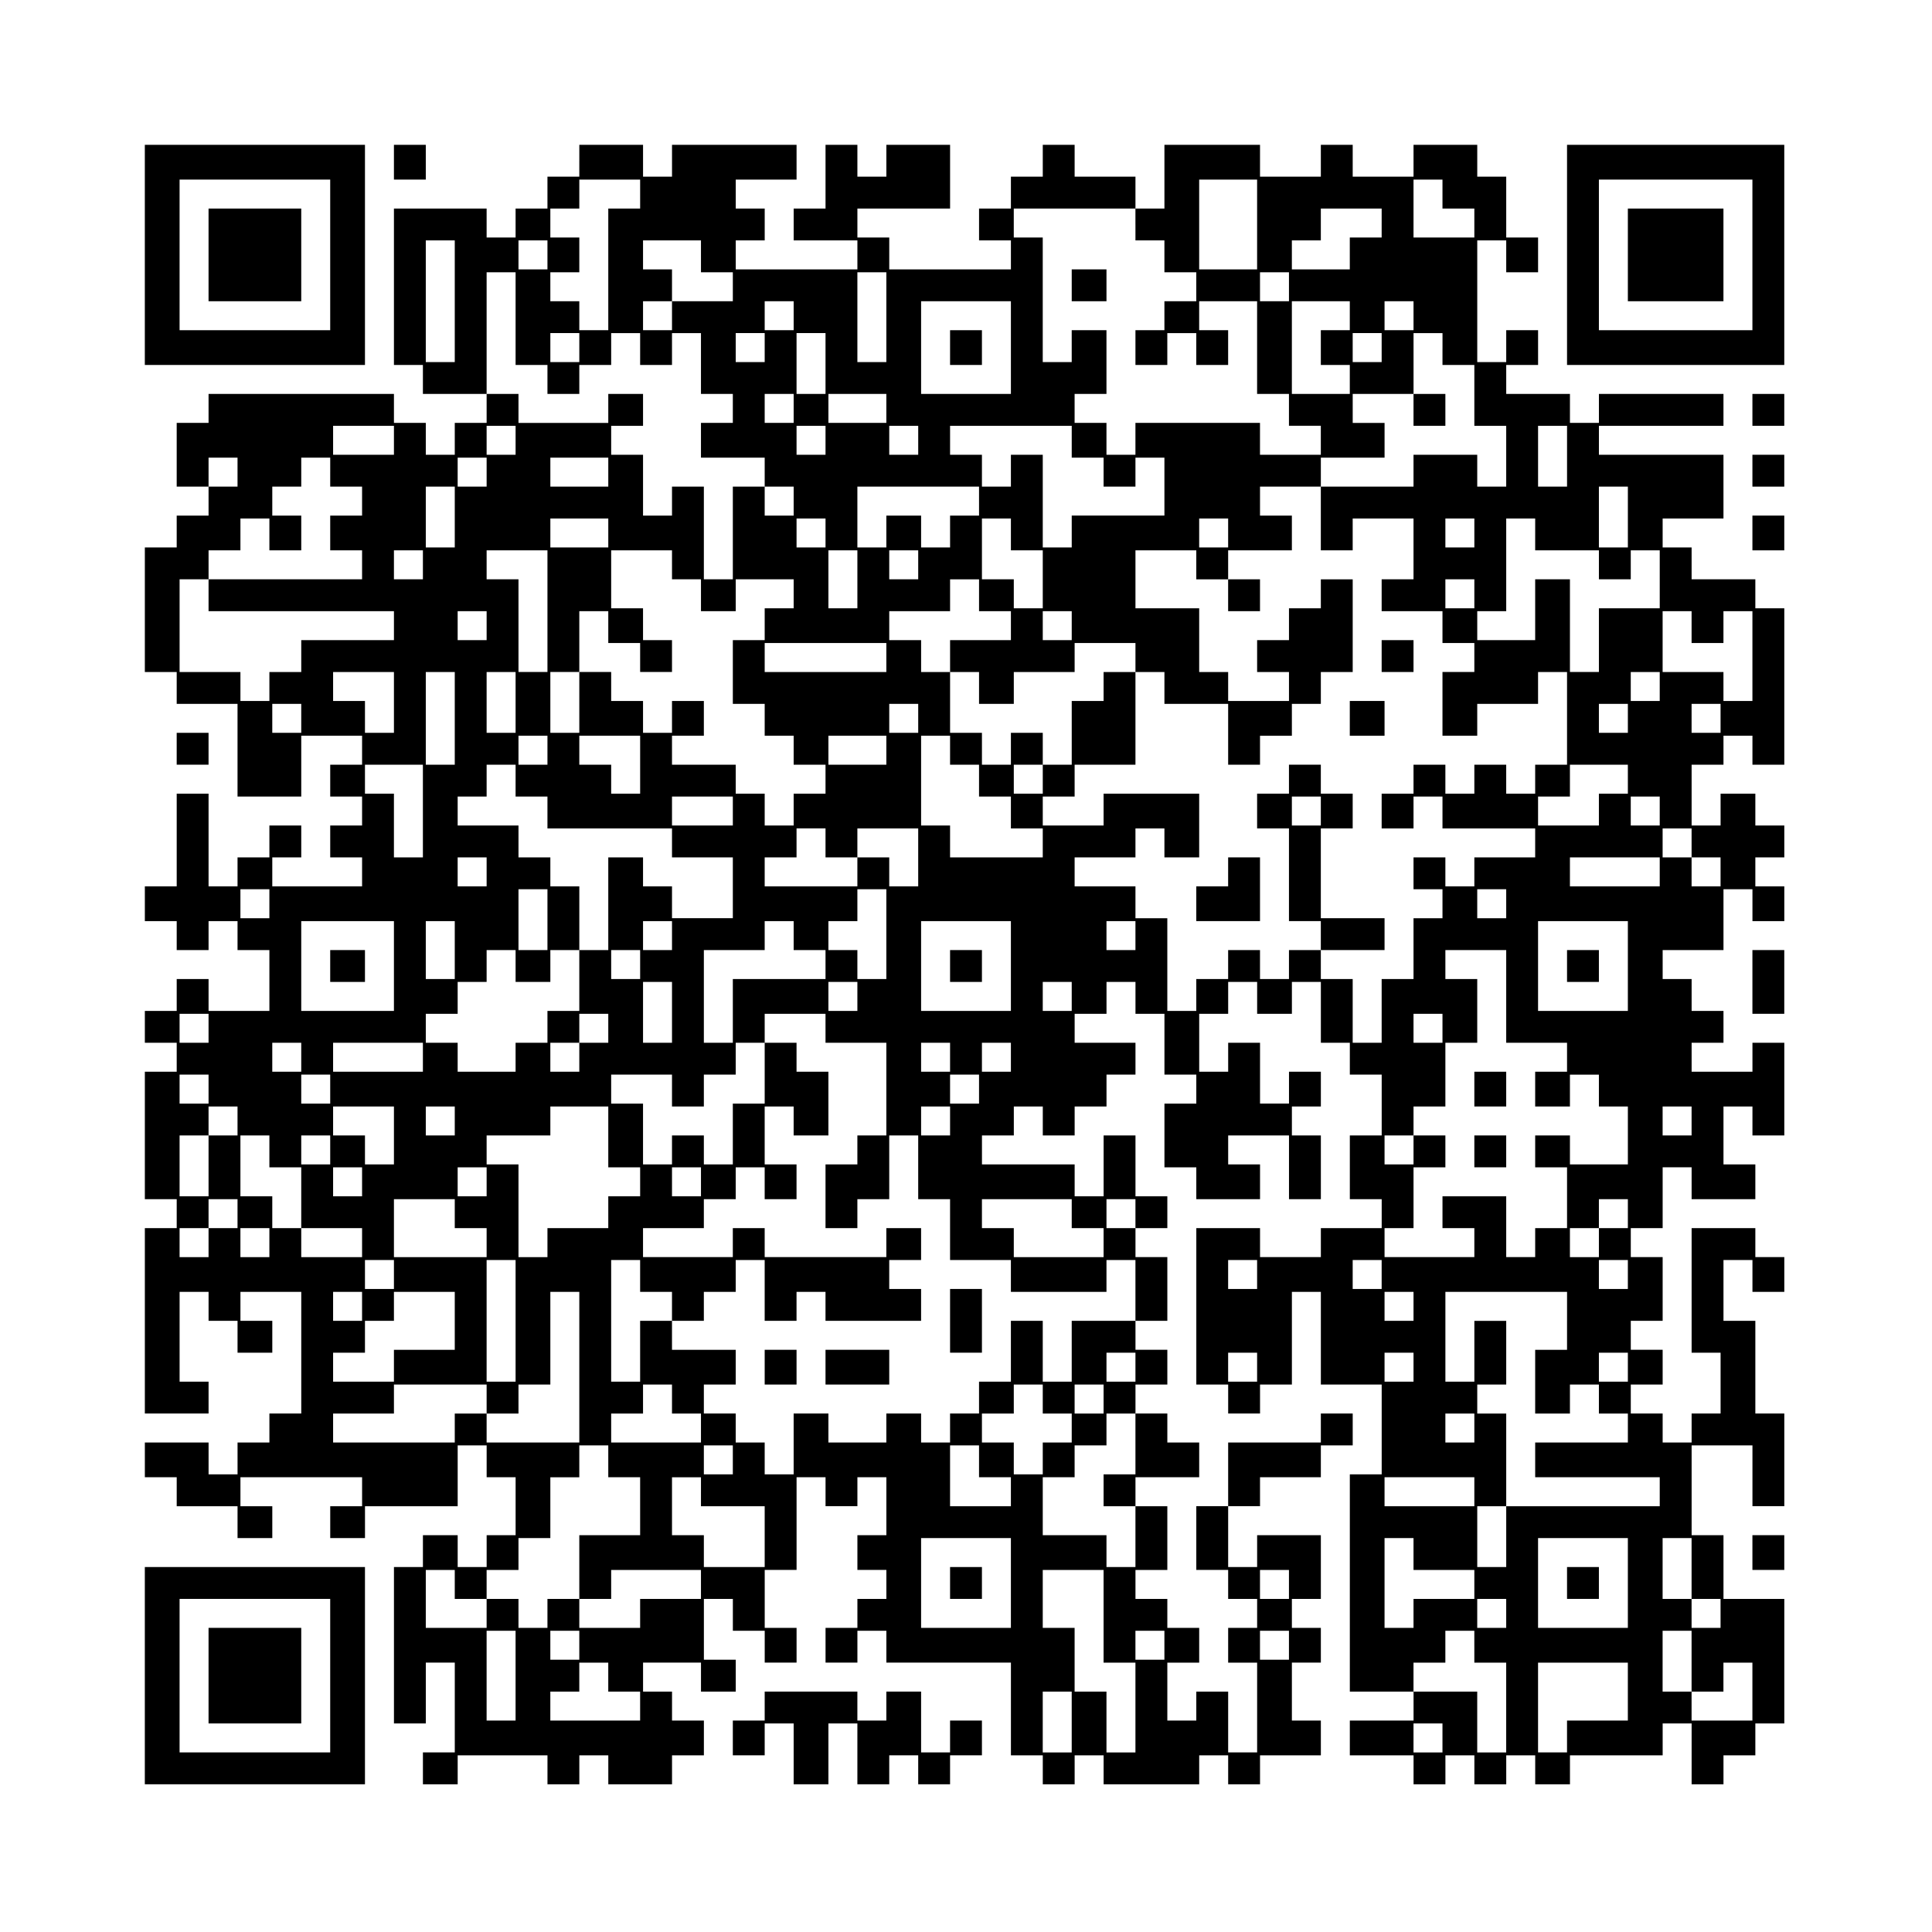 <?xml version="1.0" encoding="UTF-8" standalone="yes"?>
<svg version="1.0" xmlns="http://www.w3.org/2000/svg" width="500pt" height="500pt" viewBox="0 0 667 667" preserveAspectRatio="xMidYMid meet">
  <g transform="translate(0,667) scale(0.1,-0.1)" fill="#000000" stroke="none">
    <path d="M500 5790 l0 -380 380 0 380 0 0 380 0 380 -380 0 -380 0 0 -380z
m640 0 l0 -260 -260 0 -260 0 0 260 0 260 260 0 260 0 0 -260z"/>
    <path d="M720 5790 l0 -160 160 0 160 0 0 160 0 160 -160 0 -160 0 0 -160z"/>
    <path d="M1360 6110 l0 -60 55 0 55 0 0 60 0 60 -55 0 -55 0 0 -60z"/>
    <path d="M2000 6115 l0 -55 -55 0 -55 0 0 -55 0 -55 -55 0 -55 0 0 -50 0 -50
-50 0 -50 0 0 50 0 50 -160 0 -160 0 0 -270 0 -270 50 0 50 0 0 -50 0 -50 110
0 110 0 0 -50 0 -50 -55 0 -55 0 0 -55 0 -55 -50 0 -50 0 0 55 0 55 -55 0 -55
0 0 50 0 50 -320 0 -320 0 0 -50 0 -50 -55 0 -55 0 0 -110 0 -110 55 0 55 0 0
-50 0 -50 -55 0 -55 0 0 -55 0 -55 -55 0 -55 0 0 -215 0 -215 55 0 55 0 0 -55
0 -55 105 0 105 0 0 -160 0 -160 110 0 110 0 0 105 0 105 105 0 105 0 0 -50 0
-50 -55 0 -55 0 0 -55 0 -55 55 0 55 0 0 -50 0 -50 -55 0 -55 0 0 -55 0 -55
55 0 55 0 0 -50 0 -50 -155 0 -155 0 0 50 0 50 50 0 50 0 0 55 0 55 -55 0 -55
0 0 -55 0 -55 -55 0 -55 0 0 -50 0 -50 -50 0 -50 0 0 160 0 160 -55 0 -55 0 0
-160 0 -160 -55 0 -55 0 0 -60 0 -60 55 0 55 0 0 -50 0 -50 55 0 55 0 0 50 0
50 50 0 50 0 0 -50 0 -50 55 0 55 0 0 -105 0 -105 -105 0 -105 0 0 55 0 55
-55 0 -55 0 0 -55 0 -55 -55 0 -55 0 0 -55 0 -55 55 0 55 0 0 -50 0 -50 -55 0
-55 0 0 -220 0 -220 55 0 55 0 0 -50 0 -50 -55 0 -55 0 0 -320 0 -320 110 0
110 0 0 55 0 55 -50 0 -50 0 0 155 0 155 50 0 50 0 0 -50 0 -50 50 0 50 0 0
-55 0 -55 60 0 60 0 0 55 0 55 -55 0 -55 0 0 50 0 50 105 0 105 0 0 -210 0
-210 -55 0 -55 0 0 -50 0 -50 -55 0 -55 0 0 -55 0 -55 -50 0 -50 0 0 55 0 55
-110 0 -110 0 0 -60 0 -60 55 0 55 0 0 -50 0 -50 105 0 105 0 0 -55 0 -55 60
0 60 0 0 55 0 55 -55 0 -55 0 0 50 0 50 210 0 210 0 0 -50 0 -50 -55 0 -55 0
0 -55 0 -55 60 0 60 0 0 55 0 55 160 0 160 0 0 105 0 105 50 0 50 0 0 -55 0
-55 50 0 50 0 0 -100 0 -100 -50 0 -50 0 0 -55 0 -55 -50 0 -50 0 0 55 0 55
-60 0 -60 0 0 -55 0 -55 -50 0 -50 0 0 -270 0 -270 55 0 55 0 0 105 0 105 50
0 50 0 0 -155 0 -155 -55 0 -55 0 0 -55 0 -55 60 0 60 0 0 50 0 50 155 0 155
0 0 -50 0 -50 55 0 55 0 0 50 0 50 50 0 50 0 0 -50 0 -50 110 0 110 0 0 50 0
50 55 0 55 0 0 60 0 60 -55 0 -55 0 0 50 0 50 -50 0 -50 0 0 50 0 50 100 0
100 0 0 -50 0 -50 60 0 60 0 0 55 0 55 -55 0 -55 0 0 105 0 105 50 0 50 0 0
-55 0 -55 55 0 55 0 0 -55 0 -55 55 0 55 0 0 60 0 60 -55 0 -55 0 0 100 0 100
55 0 55 0 0 160 0 160 50 0 50 0 0 -50 0 -50 55 0 55 0 0 50 0 50 50 0 50 0 0
-100 0 -100 -50 0 -50 0 0 -60 0 -60 50 0 50 0 0 -50 0 -50 -50 0 -50 0 0 -50
0 -50 -55 0 -55 0 0 -60 0 -60 55 0 55 0 0 55 0 55 50 0 50 0 0 -55 0 -55 215
0 215 0 0 -160 0 -160 55 0 55 0 0 -50 0 -50 55 0 55 0 0 50 0 50 50 0 50 0 0
-50 0 -50 165 0 165 0 0 50 0 50 50 0 50 0 0 -50 0 -50 55 0 55 0 0 50 0 50
105 0 105 0 0 60 0 60 -50 0 -50 0 0 100 0 100 50 0 50 0 0 60 0 60 -50 0 -50
0 0 50 0 50 50 0 50 0 0 110 0 110 -110 0 -110 0 0 -55 0 -55 -50 0 -50 0 0
105 0 105 55 0 55 0 0 50 0 50 105 0 105 0 0 55 0 55 55 0 55 0 0 55 0 55 -55
0 -55 0 0 -50 0 -50 -160 0 -160 0 0 -110 0 -110 -55 0 -55 0 0 -110 0 -110
55 0 55 0 0 -50 0 -50 50 0 50 0 0 -50 0 -50 -50 0 -50 0 0 -60 0 -60 50 0 50
0 0 -155 0 -155 -50 0 -50 0 0 105 0 105 -55 0 -55 0 0 -50 0 -50 -50 0 -50 0
0 100 0 100 55 0 55 0 0 60 0 60 -55 0 -55 0 0 50 0 50 -55 0 -55 0 0 50 0 50
55 0 55 0 0 110 0 110 -55 0 -55 0 0 50 0 50 110 0 110 0 0 60 0 60 -55 0 -55
0 0 50 0 50 -55 0 -55 0 0 50 0 50 55 0 55 0 0 60 0 60 -55 0 -55 0 0 50 0 50
55 0 55 0 0 110 0 110 -55 0 -55 0 0 50 0 50 55 0 55 0 0 55 0 55 -55 0 -55 0
0 105 0 105 -55 0 -55 0 0 -105 0 -105 -50 0 -50 0 0 55 0 55 -160 0 -160 0 0
50 0 50 55 0 55 0 0 50 0 50 50 0 50 0 0 -50 0 -50 55 0 55 0 0 50 0 50 55 0
55 0 0 55 0 55 50 0 50 0 0 55 0 55 -105 0 -105 0 0 50 0 50 55 0 55 0 0 55 0
55 50 0 50 0 0 -55 0 -55 50 0 50 0 0 -105 0 -105 55 0 55 0 0 -50 0 -50 -55
0 -55 0 0 -110 0 -110 55 0 55 0 0 -55 0 -55 110 0 110 0 0 60 0 60 -55 0 -55
0 0 50 0 50 105 0 105 0 0 -110 0 -110 55 0 55 0 0 110 0 110 -50 0 -50 0 0
50 0 50 50 0 50 0 0 60 0 60 -55 0 -55 0 0 -55 0 -55 -50 0 -50 0 0 105 0 105
-55 0 -55 0 0 -50 0 -50 -50 0 -50 0 0 100 0 100 50 0 50 0 0 55 0 55 50 0 50
0 0 -55 0 -55 60 0 60 0 0 55 0 55 50 0 50 0 0 -105 0 -105 50 0 50 0 0 -55 0
-55 55 0 55 0 0 -105 0 -105 -55 0 -55 0 0 -110 0 -110 55 0 55 0 0 -50 0 -50
-105 0 -105 0 0 -50 0 -50 -105 0 -105 0 0 50 0 50 -110 0 -110 0 0 -270 0
-270 55 0 55 0 0 -50 0 -50 55 0 55 0 0 50 0 50 55 0 55 0 0 160 0 160 50 0
50 0 0 -160 0 -160 105 0 105 0 0 -155 0 -155 -55 0 -55 0 0 -375 0 -375 110
0 110 0 0 -50 0 -50 -110 0 -110 0 0 -60 0 -60 110 0 110 0 0 -50 0 -50 55 0
55 0 0 50 0 50 50 0 50 0 0 -50 0 -50 55 0 55 0 0 50 0 50 50 0 50 0 0 -50 0
-50 60 0 60 0 0 50 0 50 160 0 160 0 0 55 0 55 50 0 50 0 0 -105 0 -105 55 0
55 0 0 50 0 50 55 0 55 0 0 55 0 55 50 0 50 0 0 215 0 215 -105 0 -105 0 0
110 0 110 -55 0 -55 0 0 155 0 155 105 0 105 0 0 -105 0 -105 55 0 55 0 0 160
0 160 -50 0 -50 0 0 160 0 160 -55 0 -55 0 0 105 0 105 50 0 50 0 0 -55 0 -55
55 0 55 0 0 60 0 60 -50 0 -50 0 0 50 0 50 -110 0 -110 0 0 -215 0 -215 50 0
50 0 0 -105 0 -105 -50 0 -50 0 0 -50 0 -50 -50 0 -50 0 0 50 0 50 -55 0 -55
0 0 50 0 50 55 0 55 0 0 60 0 60 -55 0 -55 0 0 50 0 50 55 0 55 0 0 110 0 110
-55 0 -55 0 0 50 0 50 55 0 55 0 0 105 0 105 50 0 50 0 0 -55 0 -55 110 0 110
0 0 60 0 60 -55 0 -55 0 0 100 0 100 50 0 50 0 0 -50 0 -50 55 0 55 0 0 160 0
160 -55 0 -55 0 0 -50 0 -50 -105 0 -105 0 0 50 0 50 55 0 55 0 0 55 0 55 -55
0 -55 0 0 55 0 55 -50 0 -50 0 0 50 0 50 105 0 105 0 0 105 0 105 50 0 50 0 0
-55 0 -55 55 0 55 0 0 60 0 60 -50 0 -50 0 0 50 0 50 50 0 50 0 0 55 0 55 -50
0 -50 0 0 55 0 55 -60 0 -60 0 0 -55 0 -55 -50 0 -50 0 0 105 0 105 55 0 55 0
0 50 0 50 50 0 50 0 0 -50 0 -50 55 0 55 0 0 270 0 270 -50 0 -50 0 0 50 0 50
-110 0 -110 0 0 55 0 55 -50 0 -50 0 0 50 0 50 105 0 105 0 0 110 0 110 -215
0 -215 0 0 50 0 50 215 0 215 0 0 55 0 55 -215 0 -215 0 0 -50 0 -50 -50 0
-50 0 0 50 0 50 -110 0 -110 0 0 50 0 50 55 0 55 0 0 60 0 60 -55 0 -55 0 0
-55 0 -55 -50 0 -50 0 0 210 0 210 50 0 50 0 0 -55 0 -55 55 0 55 0 0 60 0 60
-55 0 -55 0 0 105 0 105 -50 0 -50 0 0 55 0 55 -110 0 -110 0 0 -55 0 -55
-105 0 -105 0 0 55 0 55 -55 0 -55 0 0 -55 0 -55 -105 0 -105 0 0 55 0 55
-165 0 -165 0 0 -110 0 -110 -50 0 -50 0 0 55 0 55 -105 0 -105 0 0 55 0 55
-55 0 -55 0 0 -55 0 -55 -55 0 -55 0 0 -55 0 -55 -55 0 -55 0 0 -55 0 -55 55
0 55 0 0 -50 0 -50 -210 0 -210 0 0 55 0 55 -55 0 -55 0 0 50 0 50 160 0 160
0 0 110 0 110 -110 0 -110 0 0 -55 0 -55 -50 0 -50 0 0 55 0 55 -55 0 -55 0 0
-110 0 -110 -55 0 -55 0 0 -55 0 -55 110 0 110 0 0 -50 0 -50 -210 0 -210 0 0
50 0 50 50 0 50 0 0 55 0 55 -50 0 -50 0 0 50 0 50 105 0 105 0 0 60 0 60
-215 0 -215 0 0 -55 0 -55 -50 0 -50 0 0 55 0 55 -110 0 -110 0 0 -55z m210
-115 l0 -50 -55 0 -55 0 0 -210 0 -210 -50 0 -50 0 0 50 0 50 -50 0 -50 0 0
50 0 50 50 0 50 0 0 60 0 60 -50 0 -50 0 0 50 0 50 50 0 50 0 0 50 0 50 105 0
105 0 0 -50z m2130 -105 l0 -155 -100 0 -100 0 0 155 0 155 100 0 100 0 0
-155z m640 105 l0 -50 55 0 55 0 0 -50 0 -50 -105 0 -105 0 0 100 0 100 50 0
50 0 0 -50z m-1060 -105 l0 -55 50 0 50 0 0 -55 0 -55 55 0 55 0 0 -50 0 -50
-55 0 -55 0 0 -50 0 -50 -50 0 -50 0 0 -60 0 -60 55 0 55 0 0 55 0 55 50 0 50
0 0 -55 0 -55 55 0 55 0 0 60 0 60 -50 0 -50 0 0 50 0 50 100 0 100 0 0 -160
0 -160 55 0 55 0 0 -55 0 -55 55 0 55 0 0 -50 0 -50 -105 0 -105 0 0 55 0 55
-215 0 -215 0 0 -55 0 -55 -50 0 -50 0 0 55 0 55 -55 0 -55 0 0 50 0 50 55 0
55 0 0 110 0 110 -60 0 -60 0 0 -55 0 -55 -50 0 -50 0 0 215 0 215 -50 0 -50
0 0 50 0 50 210 0 210 0 0 -55z m850 5 l0 -50 -55 0 -55 0 0 -55 0 -55 -100 0
-100 0 0 50 0 50 50 0 50 0 0 55 0 55 105 0 105 0 0 -50z m-3200 -270 l0 -210
-50 0 -50 0 0 210 0 210 50 0 50 0 0 -210z m320 160 l0 -50 -50 0 -50 0 0 50
0 50 50 0 50 0 0 -50z m530 -5 l0 -55 55 0 55 0 0 -50 0 -50 -105 0 -105 0 0
-50 0 -50 -50 0 -50 0 0 50 0 50 50 0 50 0 0 55 0 55 -50 0 -50 0 0 50 0 50
100 0 100 0 0 -55z m-640 -215 l0 -160 55 0 55 0 0 -50 0 -50 55 0 55 0 0 50
0 50 55 0 55 0 0 55 0 55 50 0 50 0 0 -55 0 -55 55 0 55 0 0 55 0 55 50 0 50
0 0 -105 0 -105 55 0 55 0 0 -50 0 -50 -55 0 -55 0 0 -60 0 -60 110 0 110 0 0
-50 0 -50 50 0 50 0 0 -50 0 -50 -50 0 -50 0 0 50 0 50 -55 0 -55 0 0 -160 0
-160 -50 0 -50 0 0 160 0 160 -55 0 -55 0 0 -50 0 -50 -50 0 -50 0 0 105 0
105 -55 0 -55 0 0 50 0 50 55 0 55 0 0 55 0 55 -60 0 -60 0 0 -50 0 -50 -155
0 -155 0 0 50 0 50 -55 0 -55 0 0 210 0 210 50 0 50 0 0 -160z m1280 5 l0
-155 -50 0 -50 0 0 155 0 155 50 0 50 0 0 -155z m1390 105 l0 -50 -50 0 -50 0
0 50 0 50 50 0 50 0 0 -50z m-1710 -100 l0 -50 -50 0 -50 0 0 50 0 50 50 0 50
0 0 -50z m750 -110 l0 -160 -155 0 -155 0 0 160 0 160 155 0 155 0 0 -160z
m1170 110 l0 -50 -50 0 -50 0 0 -60 0 -60 50 0 50 0 0 -50 0 -50 -100 0 -100
0 0 160 0 160 100 0 100 0 0 -50z m220 0 l0 -50 -50 0 -50 0 0 50 0 50 50 0
50 0 0 -50z m-2880 -110 l0 -50 -50 0 -50 0 0 50 0 50 50 0 50 0 0 -50z m640
0 l0 -50 -50 0 -50 0 0 50 0 50 50 0 50 0 0 -50z m210 -55 l0 -105 -50 0 -50
0 0 105 0 105 50 0 50 0 0 -105z m1920 55 l0 -50 -50 0 -50 0 0 50 0 50 50 0
50 0 0 -50z m210 -5 l0 -55 55 0 55 0 0 -105 0 -105 55 0 55 0 0 -105 0 -105
-50 0 -50 0 0 55 0 55 -110 0 -110 0 0 -55 0 -55 -160 0 -160 0 0 -110 0 -110
55 0 55 0 0 55 0 55 105 0 105 0 0 -105 0 -105 -55 0 -55 0 0 -55 0 -55 105 0
105 0 0 -55 0 -55 55 0 55 0 0 -50 0 -50 -55 0 -55 0 0 -110 0 -110 60 0 60 0
0 55 0 55 105 0 105 0 0 55 0 55 50 0 50 0 0 -160 0 -160 -55 0 -55 0 0 -50 0
-50 -50 0 -50 0 0 50 0 50 -55 0 -55 0 0 -50 0 -50 -50 0 -50 0 0 50 0 50 -55
0 -55 0 0 -50 0 -50 -55 0 -55 0 0 -60 0 -60 55 0 55 0 0 55 0 55 50 0 50 0 0
-55 0 -55 160 0 160 0 0 -50 0 -50 -105 0 -105 0 0 -50 0 -50 -50 0 -50 0 0
50 0 50 -55 0 -55 0 0 -55 0 -55 50 0 50 0 0 -50 0 -50 -50 0 -50 0 0 -105 0
-105 -55 0 -55 0 0 -110 0 -110 -50 0 -50 0 0 110 0 110 -55 0 -55 0 0 50 0
50 -55 0 -55 0 0 -50 0 -50 -50 0 -50 0 0 50 0 50 -55 0 -55 0 0 -50 0 -50
-55 0 -55 0 0 -55 0 -55 -50 0 -50 0 0 160 0 160 -55 0 -55 0 0 55 0 55 -105
0 -105 0 0 50 0 50 105 0 105 0 0 50 0 50 50 0 50 0 0 -50 0 -50 60 0 60 0 0
110 0 110 -165 0 -165 0 0 -55 0 -55 -105 0 -105 0 0 50 0 50 55 0 55 0 0 55
0 55 105 0 105 0 0 160 0 160 -55 0 -55 0 0 -50 0 -50 -55 0 -55 0 0 -110 0
-110 -50 0 -50 0 0 -50 0 -50 -50 0 -50 0 0 50 0 50 50 0 50 0 0 55 0 55 -55
0 -55 0 0 -55 0 -55 -50 0 -50 0 0 55 0 55 -55 0 -55 0 0 105 0 105 -50 0 -50
0 0 55 0 55 -55 0 -55 0 0 50 0 50 105 0 105 0 0 55 0 55 50 0 50 0 0 -55 0
-55 55 0 55 0 0 -50 0 -50 -105 0 -105 0 0 -55 0 -55 50 0 50 0 0 -55 0 -55
60 0 60 0 0 55 0 55 105 0 105 0 0 50 0 50 105 0 105 0 0 -50 0 -50 50 0 50 0
0 -55 0 -55 110 0 110 0 0 -105 0 -105 55 0 55 0 0 50 0 50 55 0 55 0 0 55 0
55 50 0 50 0 0 55 0 55 55 0 55 0 0 160 0 160 -55 0 -55 0 0 -50 0 -50 -55 0
-55 0 0 -55 0 -55 -55 0 -55 0 0 -55 0 -55 55 0 55 0 0 -50 0 -50 -105 0 -105
0 0 50 0 50 -50 0 -50 0 0 110 0 110 -110 0 -110 0 0 100 0 100 105 0 105 0 0
-50 0 -50 55 0 55 0 0 50 0 50 110 0 110 0 0 60 0 60 -55 0 -55 0 0 50 0 50
105 0 105 0 0 50 0 50 110 0 110 0 0 60 0 60 -55 0 -55 0 0 50 0 50 105 0 105
0 0 105 0 105 50 0 50 0 0 -55z m-2240 -205 l0 -50 -50 0 -50 0 0 50 0 50 50
0 50 0 0 -50z m320 0 l0 -50 -100 0 -100 0 0 50 0 50 100 0 100 0 0 -50z
m-1700 -110 l0 -50 -105 0 -105 0 0 50 0 50 105 0 105 0 0 -50z m420 0 l0 -50
-50 0 -50 0 0 50 0 50 50 0 50 0 0 -50z m1070 0 l0 -50 -50 0 -50 0 0 50 0 50
50 0 50 0 0 -50z m320 0 l0 -50 -50 0 -50 0 0 50 0 50 50 0 50 0 0 -50z m530
-5 l0 -55 55 0 55 0 0 -50 0 -50 55 0 55 0 0 50 0 50 50 0 50 0 0 -100 0 -100
-160 0 -160 0 0 -55 0 -55 -50 0 -50 0 0 160 0 160 -55 0 -55 0 0 -55 0 -55
-50 0 -50 0 0 55 0 55 -55 0 -55 0 0 50 0 50 210 0 210 0 0 -55z m1710 -50 l0
-105 -50 0 -50 0 0 105 0 105 50 0 50 0 0 -105z m-4590 -55 l0 -50 -50 0 -50
0 0 50 0 50 50 0 50 0 0 -50z m320 0 l0 -50 55 0 55 0 0 -50 0 -50 -55 0 -55
0 0 -60 0 -60 55 0 55 0 0 -50 0 -50 -265 0 -265 0 0 -55 0 -55 320 0 320 0 0
-50 0 -50 -160 0 -160 0 0 -55 0 -55 -55 0 -55 0 0 -50 0 -50 -50 0 -50 0 0
50 0 50 -105 0 -105 0 0 160 0 160 50 0 50 0 0 50 0 50 55 0 55 0 0 55 0 55
50 0 50 0 0 -55 0 -55 55 0 55 0 0 60 0 60 -50 0 -50 0 0 50 0 50 50 0 50 0 0
50 0 50 50 0 50 0 0 -50z m540 0 l0 -50 -50 0 -50 0 0 50 0 50 50 0 50 0 0
-50z m420 0 l0 -50 -100 0 -100 0 0 50 0 50 100 0 100 0 0 -50z m-530 -155 l0
-105 -50 0 -50 0 0 105 0 105 50 0 50 0 0 -105z m1810 55 l0 -50 -50 0 -50 0
0 -55 0 -55 -50 0 -50 0 0 55 0 55 -60 0 -60 0 0 -55 0 -55 -50 0 -50 0 0 105
0 105 210 0 210 0 0 -50z m2240 -55 l0 -105 -50 0 -50 0 0 105 0 105 50 0 50
0 0 -105z m-3520 -55 l0 -50 -100 0 -100 0 0 50 0 50 100 0 100 0 0 -50z m750
0 l0 -50 -50 0 -50 0 0 50 0 50 50 0 50 0 0 -50z m640 -5 l0 -55 55 0 55 0 0
-100 0 -100 -50 0 -50 0 0 50 0 50 -55 0 -55 0 0 105 0 105 50 0 50 0 0 -55z
m750 5 l0 -50 -50 0 -50 0 0 50 0 50 50 0 50 0 0 -50z m850 0 l0 -50 -50 0
-50 0 0 50 0 50 50 0 50 0 0 -50z m210 -5 l0 -55 110 0 110 0 0 -50 0 -50 55
0 55 0 0 50 0 50 50 0 50 0 0 -100 0 -100 -105 0 -105 0 0 -110 0 -110 -50 0
-50 0 0 160 0 160 -60 0 -60 0 0 -105 0 -105 -100 0 -100 0 0 50 0 50 50 0 50
0 0 160 0 160 50 0 50 0 0 -55z m-3840 -105 l0 -50 -50 0 -50 0 0 50 0 50 50
0 50 0 0 -50z m430 -160 l0 -210 -50 0 -50 0 0 160 0 160 -55 0 -55 0 0 50 0
50 105 0 105 0 0 -210z m430 160 l0 -50 50 0 50 0 0 -55 0 -55 60 0 60 0 0 55
0 55 100 0 100 0 0 -50 0 -50 -50 0 -50 0 0 -55 0 -55 -55 0 -55 0 0 -110 0
-110 55 0 55 0 0 -55 0 -55 50 0 50 0 0 -50 0 -50 55 0 55 0 0 -50 0 -50 -55
0 -55 0 0 -55 0 -55 -50 0 -50 0 0 55 0 55 -50 0 -50 0 0 50 0 50 -110 0 -110
0 0 50 0 50 55 0 55 0 0 60 0 60 -55 0 -55 0 0 -55 0 -55 -50 0 -50 0 0 55 0
55 -55 0 -55 0 0 50 0 50 -55 0 -55 0 0 -105 0 -105 -50 0 -50 0 0 105 0 105
50 0 50 0 0 105 0 105 50 0 50 0 0 -55 0 -55 55 0 55 0 0 -50 0 -50 55 0 55 0
0 55 0 55 -50 0 -50 0 0 55 0 55 -55 0 -55 0 0 100 0 100 105 0 105 0 0 -50z
m640 -50 l0 -100 -50 0 -50 0 0 100 0 100 50 0 50 0 0 -100z m210 50 l0 -50
-50 0 -50 0 0 50 0 50 50 0 50 0 0 -50z m1920 -100 l0 -50 -50 0 -50 0 0 50 0
50 50 0 50 0 0 -50z m-3410 -110 l0 -50 -50 0 -50 0 0 50 0 50 50 0 50 0 0
-50z m2020 0 l0 -50 -50 0 -50 0 0 50 0 50 50 0 50 0 0 -50z m2140 -5 l0 -55
55 0 55 0 0 55 0 55 50 0 50 0 0 -155 0 -155 -50 0 -50 0 0 50 0 50 -105 0
-105 0 0 105 0 105 50 0 50 0 0 -55z m-2780 -105 l0 -50 -210 0 -210 0 0 50 0
50 210 0 210 0 0 -50z m-1700 -155 l0 -105 -50 0 -50 0 0 55 0 55 -55 0 -55 0
0 50 0 50 105 0 105 0 0 -105z m210 -55 l0 -160 -50 0 -50 0 0 160 0 160 50 0
50 0 0 -160z m210 55 l0 -105 -50 0 -50 0 0 105 0 105 50 0 50 0 0 -105z
m3950 55 l0 -50 -50 0 -50 0 0 50 0 50 50 0 50 0 0 -50z m-4690 -110 l0 -50
-50 0 -50 0 0 50 0 50 50 0 50 0 0 -50z m2130 0 l0 -50 -50 0 -50 0 0 50 0 50
50 0 50 0 0 -50z m2450 0 l0 -50 -50 0 -50 0 0 50 0 50 50 0 50 0 0 -50z m320
0 l0 -50 -50 0 -50 0 0 50 0 50 50 0 50 0 0 -50z m-4050 -110 l0 -50 -50 0
-50 0 0 50 0 50 50 0 50 0 0 -50z m320 -50 l0 -100 -50 0 -50 0 0 50 0 50 -55
0 -55 0 0 50 0 50 105 0 105 0 0 -100z m850 50 l0 -50 -100 0 -100 0 0 50 0
50 100 0 100 0 0 -50z m220 0 l0 -50 50 0 50 0 0 -55 0 -55 55 0 55 0 0 -55 0
-55 55 0 55 0 0 -50 0 -50 -160 0 -160 0 0 55 0 55 -50 0 -50 0 0 155 0 155
50 0 50 0 0 -50z m-1820 -210 l0 -160 -50 0 -50 0 0 110 0 110 -50 0 -50 0 0
50 0 50 100 0 100 0 0 -160z m320 105 l0 -55 55 0 55 0 0 -55 0 -55 215 0 215
0 0 -50 0 -50 105 0 105 0 0 -105 0 -105 -105 0 -105 0 0 55 0 55 -50 0 -50 0
0 50 0 50 -60 0 -60 0 0 -160 0 -160 -50 0 -50 0 0 -105 0 -105 -55 0 -55 0 0
-55 0 -55 -55 0 -55 0 0 -50 0 -50 -100 0 -100 0 0 50 0 50 -55 0 -55 0 0 50
0 50 55 0 55 0 0 55 0 55 50 0 50 0 0 55 0 55 50 0 50 0 0 -55 0 -55 60 0 60
0 0 55 0 55 50 0 50 0 0 110 0 110 -50 0 -50 0 0 50 0 50 -55 0 -55 0 0 55 0
55 -105 0 -105 0 0 50 0 50 50 0 50 0 0 55 0 55 50 0 50 0 0 -55z m3840 5 l0
-50 -50 0 -50 0 0 -55 0 -55 -105 0 -105 0 0 50 0 50 55 0 55 0 0 55 0 55 100
0 100 0 0 -50z m-3090 -110 l0 -50 -105 0 -105 0 0 50 0 50 105 0 105 0 0 -50z
m3200 0 l0 -50 -50 0 -50 0 0 50 0 50 50 0 50 0 0 -50z m-2880 -110 l0 -50 55
0 55 0 0 50 0 50 105 0 105 0 0 -100 0 -100 -50 0 -50 0 0 50 0 50 -55 0 -55
0 0 -50 0 -50 -160 0 -160 0 0 50 0 50 55 0 55 0 0 50 0 50 50 0 50 0 0 -50z
m2990 0 l0 -50 50 0 50 0 0 -50 0 -50 -50 0 -50 0 0 50 0 50 -50 0 -50 0 0 50
0 50 50 0 50 0 0 -50z m-4160 -100 l0 -50 -50 0 -50 0 0 50 0 50 50 0 50 0 0
-50z m4050 0 l0 -50 -155 0 -155 0 0 50 0 50 155 0 155 0 0 -50z m-4800 -110
l0 -50 -50 0 -50 0 0 50 0 50 50 0 50 0 0 -50z m960 -55 l0 -105 -50 0 -50 0
0 105 0 105 50 0 50 0 0 -105z m1170 -50 l0 -155 -50 0 -50 0 0 50 0 50 -50 0
-50 0 0 50 0 50 50 0 50 0 0 55 0 55 50 0 50 0 0 -155z m2140 105 l0 -50 -50
0 -50 0 0 50 0 50 50 0 50 0 0 -50z m-3840 -215 l0 -155 -160 0 -160 0 0 155
0 155 160 0 160 0 0 -155z m210 55 l0 -100 -50 0 -50 0 0 100 0 100 50 0 50 0
0 -100z m750 50 l0 -50 -50 0 -50 0 0 50 0 50 50 0 50 0 0 -50z m420 0 l0 -50
55 0 55 0 0 -50 0 -50 -160 0 -160 0 0 -110 0 -110 -50 0 -50 0 0 160 0 160
105 0 105 0 0 50 0 50 50 0 50 0 0 -50z m750 -105 l0 -155 -155 0 -155 0 0
155 0 155 155 0 155 0 0 -155z m430 105 l0 -50 -50 0 -50 0 0 50 0 50 50 0 50
0 0 -50z m1700 -105 l0 -155 -155 0 -155 0 0 155 0 155 155 0 155 0 0 -155z
m-3410 5 l0 -50 -50 0 -50 0 0 50 0 50 50 0 50 0 0 -50z m2990 -110 l0 -160
105 0 105 0 0 -50 0 -50 -55 0 -55 0 0 -60 0 -60 60 0 60 0 0 55 0 55 50 0 50
0 0 -55 0 -55 50 0 50 0 0 -100 0 -100 -100 0 -100 0 0 50 0 50 -60 0 -60 0 0
-55 0 -55 55 0 55 0 0 -105 0 -105 -55 0 -55 0 0 -50 0 -50 -50 0 -50 0 0 105
0 105 -110 0 -110 0 0 -55 0 -55 55 0 55 0 0 -50 0 -50 -155 0 -155 0 0 50 0
50 50 0 50 0 0 105 0 105 55 0 55 0 0 55 0 55 -55 0 -55 0 0 -50 0 -50 -50 0
-50 0 0 50 0 50 50 0 50 0 0 50 0 50 55 0 55 0 0 110 0 110 55 0 55 0 0 110 0
110 -55 0 -55 0 0 50 0 50 105 0 105 0 0 -160z m-2880 -55 l0 -105 -50 0 -50
0 0 105 0 105 50 0 50 0 0 -105z m640 55 l0 -50 -50 0 -50 0 0 50 0 50 50 0
50 0 0 -50z m740 0 l0 -50 -50 0 -50 0 0 50 0 50 50 0 50 0 0 -50z m-2980
-110 l0 -50 -50 0 -50 0 0 50 0 50 50 0 50 0 0 -50z m1380 0 l0 -50 -50 0 -50
0 0 -50 0 -50 -50 0 -50 0 0 50 0 50 50 0 50 0 0 50 0 50 50 0 50 0 0 -50z
m750 0 l0 -50 105 0 105 0 0 -160 0 -160 -50 0 -50 0 0 -50 0 -50 -55 0 -55 0
0 -110 0 -110 55 0 55 0 0 50 0 50 55 0 55 0 0 110 0 110 50 0 50 0 0 -110 0
-110 55 0 55 0 0 -105 0 -105 105 0 105 0 0 -55 0 -55 165 0 165 0 0 55 0 55
50 0 50 0 0 -105 0 -105 -110 0 -110 0 0 -105 0 -105 -50 0 -50 0 0 105 0 105
-55 0 -55 0 0 -105 0 -105 -55 0 -55 0 0 -55 0 -55 -50 0 -50 0 0 -50 0 -50
-50 0 -50 0 0 50 0 50 -60 0 -60 0 0 -50 0 -50 -100 0 -100 0 0 50 0 50 -60 0
-60 0 0 -105 0 -105 -50 0 -50 0 0 55 0 55 -50 0 -50 0 0 50 0 50 -55 0 -55 0
0 50 0 50 55 0 55 0 0 60 0 60 -110 0 -110 0 0 50 0 50 -55 0 -55 0 0 -105 0
-105 -50 0 -50 0 0 210 0 210 50 0 50 0 0 -55 0 -55 55 0 55 0 0 -50 0 -50 55
0 55 0 0 50 0 50 55 0 55 0 0 55 0 55 50 0 50 0 0 -105 0 -105 55 0 55 0 0 50
0 50 50 0 50 0 0 -50 0 -50 165 0 165 0 0 55 0 55 -55 0 -55 0 0 50 0 50 55 0
55 0 0 55 0 55 -60 0 -60 0 0 -50 0 -50 -210 0 -210 0 0 50 0 50 -55 0 -55 0
0 -50 0 -50 -155 0 -155 0 0 50 0 50 105 0 105 0 0 50 0 50 55 0 55 0 0 55 0
55 50 0 50 0 0 -55 0 -55 55 0 55 0 0 60 0 60 -55 0 -55 0 0 100 0 100 50 0
50 0 0 -50 0 -50 60 0 60 0 0 110 0 110 -55 0 -55 0 0 50 0 50 -55 0 -55 0 0
-105 0 -105 -55 0 -55 0 0 -105 0 -105 -50 0 -50 0 0 50 0 50 -55 0 -55 0 0
-50 0 -50 -50 0 -50 0 0 105 0 105 -55 0 -55 0 0 50 0 50 105 0 105 0 0 -55 0
-55 55 0 55 0 0 55 0 55 55 0 55 0 0 55 0 55 50 0 50 0 0 50 0 50 105 0 105 0
0 -50z m2130 0 l0 -50 -50 0 -50 0 0 50 0 50 50 0 50 0 0 -50z m-3940 -100 l0
-50 -50 0 -50 0 0 50 0 50 50 0 50 0 0 -50z m420 0 l0 -50 -155 0 -155 0 0 50
0 50 155 0 155 0 0 -50z m1820 0 l0 -50 -50 0 -50 0 0 50 0 50 50 0 50 0 0
-50z m210 0 l0 -50 -50 0 -50 0 0 50 0 50 50 0 50 0 0 -50z m-2770 -110 l0
-50 -50 0 -50 0 0 50 0 50 50 0 50 0 0 -50z m420 0 l0 -50 -50 0 -50 0 0 50 0
50 50 0 50 0 0 -50z m2240 0 l0 -50 -50 0 -50 0 0 50 0 50 50 0 50 0 0 -50z
m-2560 -110 l0 -50 -50 0 -50 0 0 -105 0 -105 -50 0 -50 0 0 105 0 105 50 0
50 0 0 50 0 50 50 0 50 0 0 -50z m540 -50 l0 -100 -50 0 -50 0 0 50 0 50 -55
0 -55 0 0 50 0 50 105 0 105 0 0 -100z m210 50 l0 -50 -50 0 -50 0 0 50 0 50
50 0 50 0 0 -50z m530 -55 l0 -105 55 0 55 0 0 -50 0 -50 -55 0 -55 0 0 -55 0
-55 -105 0 -105 0 0 -50 0 -50 -50 0 -50 0 0 160 0 160 -55 0 -55 0 0 50 0 50
110 0 110 0 0 50 0 50 100 0 100 0 0 -105z m1180 55 l0 -50 -50 0 -50 0 0 50
0 50 50 0 50 0 0 -50z m2560 0 l0 -50 -50 0 -50 0 0 50 0 50 50 0 50 0 0 -50z
m-4910 -105 l0 -55 55 0 55 0 0 -105 0 -105 105 0 105 0 0 -50 0 -50 -105 0
-105 0 0 50 0 50 -50 0 -50 0 0 55 0 55 -55 0 -55 0 0 105 0 105 50 0 50 0 0
-55z m210 5 l0 -50 -50 0 -50 0 0 50 0 50 50 0 50 0 0 -50z m110 -110 l0 -50
-50 0 -50 0 0 50 0 50 50 0 50 0 0 -50z m430 0 l0 -50 -50 0 -50 0 0 50 0 50
50 0 50 0 0 -50z m740 0 l0 -50 -50 0 -50 0 0 50 0 50 50 0 50 0 0 -50z
m-1600 -110 l0 -50 -50 0 -50 0 0 -50 0 -50 -50 0 -50 0 0 50 0 50 50 0 50 0
0 50 0 50 50 0 50 0 0 -50z m750 0 l0 -50 55 0 55 0 0 -50 0 -50 -160 0 -160
0 0 100 0 100 105 0 105 0 0 -50z m2130 0 l0 -50 55 0 55 0 0 -50 0 -50 -155
0 -155 0 0 50 0 50 -55 0 -55 0 0 50 0 50 155 0 155 0 0 -50z m220 0 l0 -50
-50 0 -50 0 0 50 0 50 50 0 50 0 0 -50z m1700 0 l0 -50 -50 0 -50 0 0 -50 0
-50 -50 0 -50 0 0 50 0 50 50 0 50 0 0 50 0 50 50 0 50 0 0 -50z m-4690 -100
l0 -50 -50 0 -50 0 0 50 0 50 50 0 50 0 0 -50z m430 -110 l0 -50 -50 0 -50 0
0 50 0 50 50 0 50 0 0 -50z m420 -160 l0 -210 -50 0 -50 0 0 210 0 210 50 0
50 0 0 -210z m2560 160 l0 -50 -50 0 -50 0 0 50 0 50 50 0 50 0 0 -50z m430 0
l0 -50 -50 0 -50 0 0 50 0 50 50 0 50 0 0 -50z m850 0 l0 -50 -50 0 -50 0 0
50 0 50 50 0 50 0 0 -50z m-4370 -110 l0 -50 -50 0 -50 0 0 50 0 50 50 0 50 0
0 -50z m320 -50 l0 -100 -105 0 -105 0 0 -55 0 -55 -105 0 -105 0 0 50 0 50
55 0 55 0 0 55 0 55 50 0 50 0 0 50 0 50 105 0 105 0 0 -100z m430 -160 l0
-260 -160 0 -160 0 0 50 0 50 -55 0 -55 0 0 -50 0 -50 -210 0 -210 0 0 50 0
50 105 0 105 0 0 50 0 50 160 0 160 0 0 -50 0 -50 55 0 55 0 0 50 0 50 55 0
55 0 0 160 0 160 50 0 50 0 0 -260z m2880 210 l0 -50 -50 0 -50 0 0 50 0 50
50 0 50 0 0 -50z m530 -50 l0 -100 -55 0 -55 0 0 -110 0 -110 60 0 60 0 0 50
0 50 50 0 50 0 0 -50 0 -50 50 0 50 0 0 -50 0 -50 -160 0 -160 0 0 -60 0 -60
215 0 215 0 0 -50 0 -50 -265 0 -265 0 0 -105 0 -105 -50 0 -50 0 0 105 0 105
50 0 50 0 0 160 0 160 -50 0 -50 0 0 50 0 50 50 0 50 0 0 110 0 110 -55 0 -55
0 0 -105 0 -105 -50 0 -50 0 0 155 0 155 210 0 210 0 0 -100z m-1490 -160 l0
-50 -50 0 -50 0 0 50 0 50 50 0 50 0 0 -50z m420 0 l0 -50 -50 0 -50 0 0 50 0
50 50 0 50 0 0 -50z m540 0 l0 -50 -50 0 -50 0 0 50 0 50 50 0 50 0 0 -50z
m740 0 l0 -50 -50 0 -50 0 0 50 0 50 50 0 50 0 0 -50z m-3300 -110 l0 -50 50
0 50 0 0 -50 0 -50 -155 0 -155 0 0 50 0 50 55 0 55 0 0 50 0 50 50 0 50 0 0
-50z m1280 0 l0 -50 50 0 50 0 0 -50 0 -50 -50 0 -50 0 0 -55 0 -55 -50 0 -50
0 0 55 0 55 -55 0 -55 0 0 50 0 50 55 0 55 0 0 50 0 50 50 0 50 0 0 -50z m210
0 l0 -50 -50 0 -50 0 0 50 0 50 50 0 50 0 0 -50z m110 -155 l0 -105 -55 0 -55
0 0 -55 0 -55 55 0 55 0 0 -105 0 -105 -50 0 -50 0 0 55 0 55 -110 0 -110 0 0
100 0 100 55 0 55 0 0 55 0 55 55 0 55 0 0 55 0 55 50 0 50 0 0 -105z m1170
55 l0 -50 -50 0 -50 0 0 50 0 50 50 0 50 0 0 -50z m-2990 -115 l0 -55 55 0 55
0 0 -100 0 -100 -105 0 -105 0 0 -110 0 -110 55 0 55 0 0 50 0 50 155 0 155 0
0 -50 0 -50 -105 0 -105 0 0 -50 0 -50 -105 0 -105 0 0 50 0 50 -55 0 -55 0 0
-50 0 -50 -50 0 -50 0 0 50 0 50 -55 0 -55 0 0 -50 0 -50 -105 0 -105 0 0 100
0 100 50 0 50 0 0 -50 0 -50 55 0 55 0 0 50 0 50 55 0 55 0 0 55 0 55 55 0 55
0 0 105 0 105 50 0 50 0 0 55 0 55 50 0 50 0 0 -55z m430 5 l0 -50 -50 0 -50
0 0 50 0 50 50 0 50 0 0 -50z m850 -5 l0 -55 55 0 55 0 0 -50 0 -50 -105 0
-105 0 0 105 0 105 50 0 50 0 0 -55z m-960 -105 l0 -50 110 0 110 0 0 -105 0
-105 -105 0 -105 0 0 55 0 55 -55 0 -55 0 0 100 0 100 50 0 50 0 0 -50z m2670
0 l0 -50 -155 0 -155 0 0 50 0 50 155 0 155 0 0 -50z m-1600 -315 l0 -155
-155 0 -155 0 0 155 0 155 155 0 155 0 0 -155z m1390 100 l0 -55 105 0 105 0
0 -50 0 -50 -105 0 -105 0 0 -50 0 -50 -50 0 -50 0 0 155 0 155 50 0 50 0 0
-55z m740 -100 l0 -155 -155 0 -155 0 0 155 0 155 155 0 155 0 0 -155z m220
50 l0 -105 50 0 50 0 0 -50 0 -50 -50 0 -50 0 0 50 0 50 -50 0 -50 0 0 105 0
105 50 0 50 0 0 -105z m-2030 -165 l0 -160 55 0 55 0 0 -155 0 -155 -50 0 -50
0 0 105 0 105 -55 0 -55 0 0 110 0 110 -55 0 -55 0 0 100 0 100 105 0 105 0 0
-160z m640 110 l0 -50 -50 0 -50 0 0 50 0 50 50 0 50 0 0 -50z m750 -100 l0
-50 -50 0 -50 0 0 50 0 50 50 0 50 0 0 -50z m-3420 -215 l0 -155 -50 0 -50 0
0 155 0 155 50 0 50 0 0 -155z m220 105 l0 -50 -50 0 -50 0 0 50 0 50 50 0 50
0 0 -50z m2020 0 l0 -50 -50 0 -50 0 0 50 0 50 50 0 50 0 0 -50z m430 0 l0
-50 -50 0 -50 0 0 50 0 50 50 0 50 0 0 -50z m640 -5 l0 -55 55 0 55 0 0 -155
0 -155 -50 0 -50 0 0 105 0 105 -110 0 -110 0 0 50 0 50 55 0 55 0 0 55 0 55
50 0 50 0 0 -55z m750 -50 l0 -105 55 0 55 0 0 50 0 50 50 0 50 0 0 -100 0
-100 -105 0 -105 0 0 50 0 50 -50 0 -50 0 0 105 0 105 50 0 50 0 0 -105z
m-3740 -55 l0 -50 55 0 55 0 0 -50 0 -50 -155 0 -155 0 0 50 0 50 50 0 50 0 0
50 0 50 50 0 50 0 0 -50z m3520 -50 l0 -100 -105 0 -105 0 0 -55 0 -55 -50 0
-50 0 0 155 0 155 155 0 155 0 0 -100z m-1920 -105 l0 -105 -50 0 -50 0 0 105
0 105 50 0 50 0 0 -105z m1280 -55 l0 -50 -50 0 -50 0 0 50 0 50 50 0 50 0 0
-50z"/>
    <path d="M3700 5685 l0 -55 60 0 60 0 0 55 0 55 -60 0 -60 0 0 -55z"/>
    <path d="M3280 5470 l0 -60 55 0 55 0 0 60 0 60 -55 0 -55 0 0 -60z"/>
    <path d="M4880 5255 l0 -55 55 0 55 0 0 55 0 55 -55 0 -55 0 0 -55z"/>
    <path d="M4240 4615 l0 -55 55 0 55 0 0 55 0 55 -55 0 -55 0 0 -55z"/>
    <path d="M4770 4405 l0 -55 55 0 55 0 0 55 0 55 -55 0 -55 0 0 -55z"/>
    <path d="M4660 4190 l0 -60 60 0 60 0 0 60 0 60 -60 0 -60 0 0 -60z"/>
    <path d="M4450 3980 l0 -50 -55 0 -55 0 0 -60 0 -60 55 0 55 0 0 -160 0 -160
55 0 55 0 0 -50 0 -50 110 0 110 0 0 55 0 55 -110 0 -110 0 0 155 0 155 55 0
55 0 0 60 0 60 -55 0 -55 0 0 50 0 50 -55 0 -55 0 0 -50z m110 -110 l0 -50
-50 0 -50 0 0 50 0 50 50 0 50 0 0 -50z"/>
    <path d="M4240 3660 l0 -50 -55 0 -55 0 0 -60 0 -60 110 0 110 0 0 110 0 110
-55 0 -55 0 0 -50z"/>
    <path d="M1140 3335 l0 -55 60 0 60 0 0 55 0 55 -60 0 -60 0 0 -55z"/>
    <path d="M3280 3335 l0 -55 55 0 55 0 0 55 0 55 -55 0 -55 0 0 -55z"/>
    <path d="M5410 3335 l0 -55 55 0 55 0 0 55 0 55 -55 0 -55 0 0 -55z"/>
    <path d="M5090 2910 l0 -60 55 0 55 0 0 60 0 60 -55 0 -55 0 0 -60z"/>
    <path d="M5090 2695 l0 -55 55 0 55 0 0 55 0 55 -55 0 -55 0 0 -55z"/>
    <path d="M3280 2110 l0 -110 55 0 55 0 0 110 0 110 -55 0 -55 0 0 -110z"/>
    <path d="M2640 1950 l0 -60 55 0 55 0 0 60 0 60 -55 0 -55 0 0 -60z"/>
    <path d="M2850 1950 l0 -60 110 0 110 0 0 60 0 60 -110 0 -110 0 0 -60z"/>
    <path d="M3280 1205 l0 -55 55 0 55 0 0 55 0 55 -55 0 -55 0 0 -55z"/>
    <path d="M5410 1205 l0 -55 55 0 55 0 0 55 0 55 -55 0 -55 0 0 -55z"/>
    <path d="M5410 5790 l0 -380 375 0 375 0 0 380 0 380 -375 0 -375 0 0 -380z
m640 0 l0 -260 -265 0 -265 0 0 260 0 260 265 0 265 0 0 -260z"/>
    <path d="M5620 5790 l0 -160 165 0 165 0 0 160 0 160 -165 0 -165 0 0 -160z"/>
    <path d="M6050 5255 l0 -55 55 0 55 0 0 55 0 55 -55 0 -55 0 0 -55z"/>
    <path d="M6050 5045 l0 -55 55 0 55 0 0 55 0 55 -55 0 -55 0 0 -55z"/>
    <path d="M6050 4830 l0 -60 55 0 55 0 0 60 0 60 -55 0 -55 0 0 -60z"/>
    <path d="M610 4085 l0 -55 55 0 55 0 0 55 0 55 -55 0 -55 0 0 -55z"/>
    <path d="M6050 3280 l0 -110 55 0 55 0 0 110 0 110 -55 0 -55 0 0 -110z"/>
    <path d="M6050 1310 l0 -60 55 0 55 0 0 60 0 60 -55 0 -55 0 0 -60z"/>
    <path d="M500 885 l0 -375 380 0 380 0 0 375 0 375 -380 0 -380 0 0 -375z
m640 0 l0 -265 -260 0 -260 0 0 265 0 265 260 0 260 0 0 -265z"/>
    <path d="M720 885 l0 -165 160 0 160 0 0 165 0 165 -160 0 -160 0 0 -165z"/>
    <path d="M2640 780 l0 -50 -55 0 -55 0 0 -60 0 -60 55 0 55 0 0 55 0 55 50 0
50 0 0 -105 0 -105 60 0 60 0 0 105 0 105 50 0 50 0 0 -105 0 -105 55 0 55 0
0 50 0 50 50 0 50 0 0 -50 0 -50 55 0 55 0 0 50 0 50 55 0 55 0 0 60 0 60 -55
0 -55 0 0 -55 0 -55 -50 0 -50 0 0 105 0 105 -60 0 -60 0 0 -50 0 -50 -50 0
-50 0 0 50 0 50 -160 0 -160 0 0 -50z"/>
  </g>
</svg>
